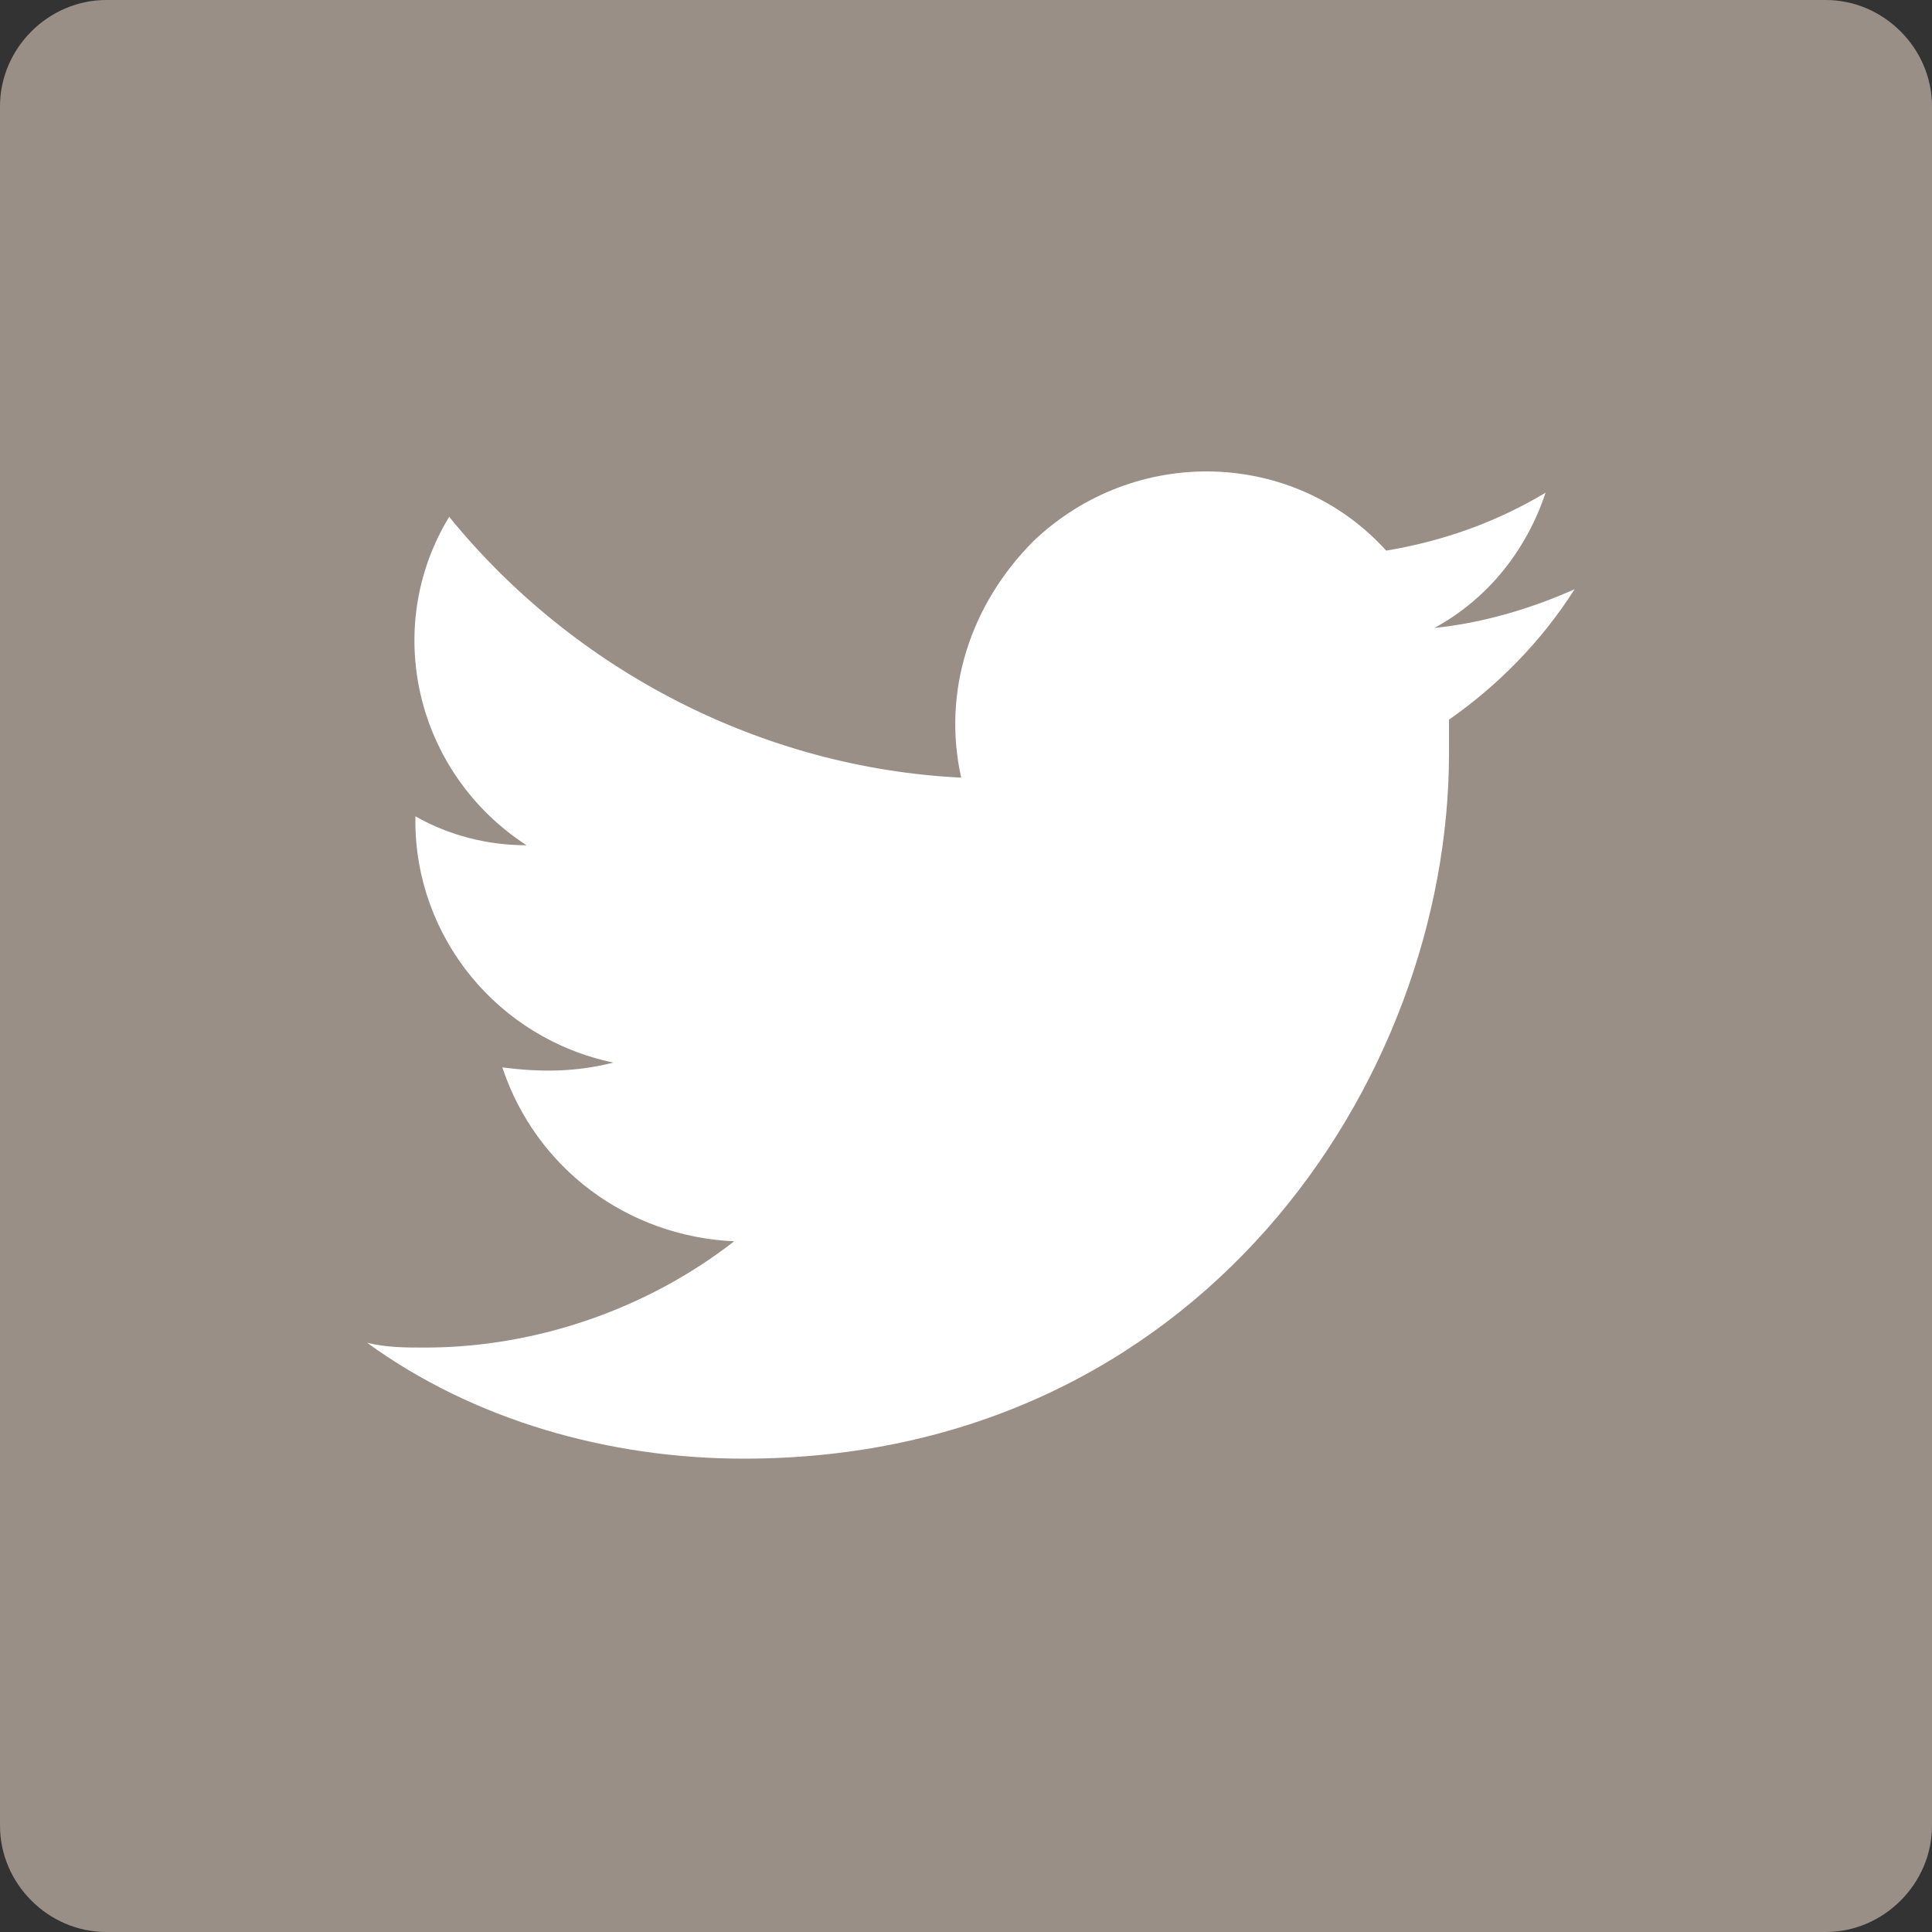 <?xml version="1.0" encoding="utf-8"?>
<!-- Generator: Adobe Illustrator 23.0.4, SVG Export Plug-In . SVG Version: 6.00 Build 0)  -->
<svg version="1.1" id="Logo_FIXED" xmlns="http://www.w3.org/2000/svg" xmlns:xlink="http://www.w3.org/1999/xlink" x="0px" y="0px"
	 viewBox="0 0 40 40" style="enable-background:new 0 0 40 40;" xml:space="preserve">
<rect x="0" y="0" width="40" height="40" fill="#333333" stroke="none"/>
<style type="text/css">
	.st0{fill:#998F86;}
	.st1{fill:none;}
	.st2{fill:#FFFFFF;}
</style>
<g>
	<g id="Blue">
		<path id="Blue_1_" class="st0" d="M37.8,40c1.2,0,2.2-1,2.2-2.2V2.2C40,1,39,0,37.8,0H2.2C1,0,0,1,0,2.2v35.6C0,39,1,40,2.2,40
			H37.8z"/>
	</g>
	<rect class="st1" width="40" height="40"/>
	<path class="st2" d="M15.4,30.2c9.4,0,14.6-7.8,14.6-14.6c0-0.2,0-0.4,0-0.7c1-0.7,1.9-1.6,2.6-2.7c-0.9,0.4-1.9,0.7-2.9,0.8
		c1.1-0.6,1.9-1.6,2.3-2.8c-1,0.6-2.1,1-3.3,1.2c-1.9-2.1-5.2-2.2-7.3-0.2c-1.3,1.3-1.9,3.1-1.5,4.9c-4.1-0.2-8-2.2-10.6-5.4
		C7.9,13,8.6,16,10.9,17.5c-0.8,0-1.6-0.2-2.3-0.6c0,0,0,0,0,0.1c0,2.4,1.7,4.5,4.1,5c-0.8,0.2-1.5,0.2-2.3,0.1
		c0.7,2.1,2.6,3.5,4.8,3.6c-1.8,1.4-4.1,2.2-6.4,2.2c-0.4,0-0.8,0-1.2-0.1C9.8,29.4,12.6,30.2,15.4,30.2"/>
</g>
</svg>
